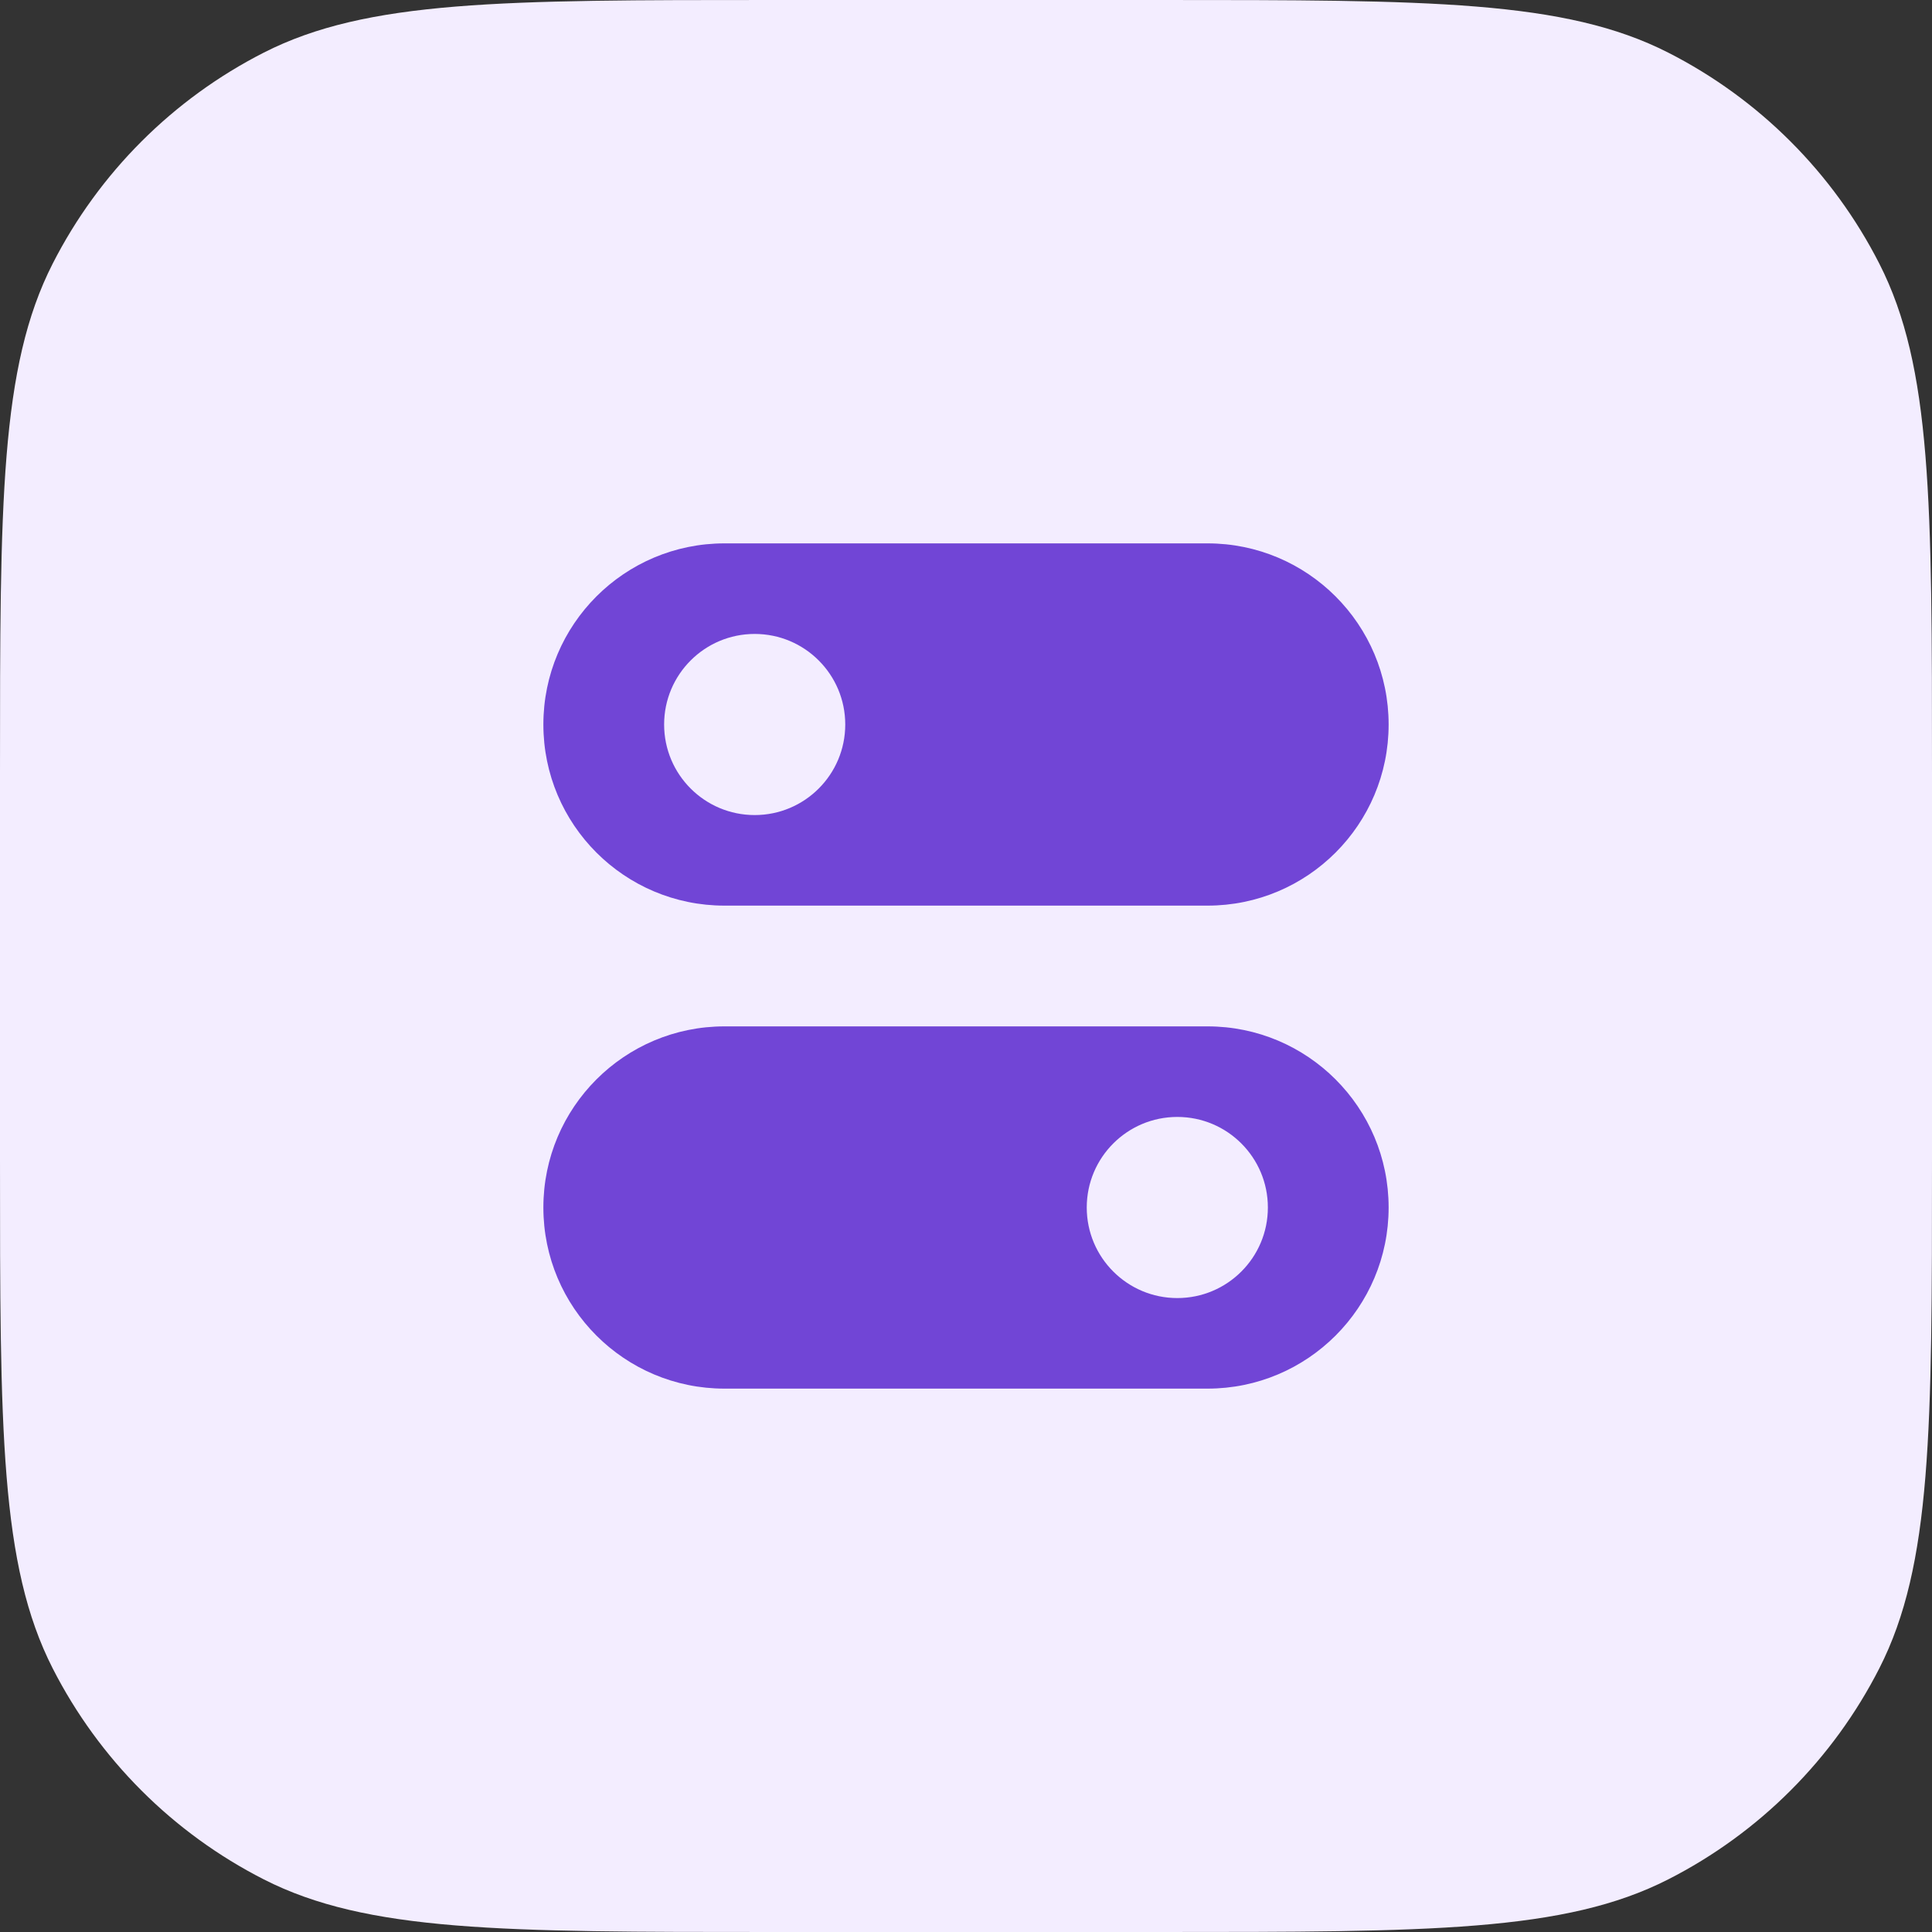 <svg fill="none" height="64" viewBox="0 0 64 64" width="64" xmlns="http://www.w3.org/2000/svg"><rect x="0" y="0" width="64" height="64" fill="#333333" stroke="none"/><path d="m0 25.6c0-8.961 0-13.441 1.744-16.864 1.534-3.011 3.982-5.458 6.992-6.992 3.423-1.744 7.903-1.744 16.864-1.744h12.8c8.961 0 13.441 0 16.864 1.744 3.011 1.534 5.458 3.982 6.992 6.992 1.744 3.423 1.744 7.903 1.744 16.864v12.8c0 8.961 0 13.441-1.744 16.864-1.534 3.011-3.982 5.458-6.992 6.992-3.422 1.744-7.903 1.744-16.864 1.744h-12.8c-8.961 0-13.441 0-16.864-1.744-3.011-1.534-5.458-3.982-6.992-6.992-1.744-3.422-1.744-7.903-1.744-16.864z" fill="#f3edff"/><g clip-rule="evenodd" fill="#7145d6" fill-rule="evenodd"><path d="m24 18c-3.314 0-6 2.686-6 6s2.686 6 6 6h16c3.314 0 6-2.686 6-6s-2.686-6-6-6zm4 6c0 1.657-1.343 3-3 3s-3-1.343-3-3 1.343-3 3-3 3 1.343 3 3z"/><path d="m18 40c0-3.314 2.686-6 6-6h16c3.314 0 6 2.686 6 6s-2.686 6-6 6h-16c-3.314 0-6-2.686-6-6zm18 0c0 1.657 1.343 3 3 3s3-1.343 3-3-1.343-3-3-3-3 1.343-3 3z"/></g></svg>